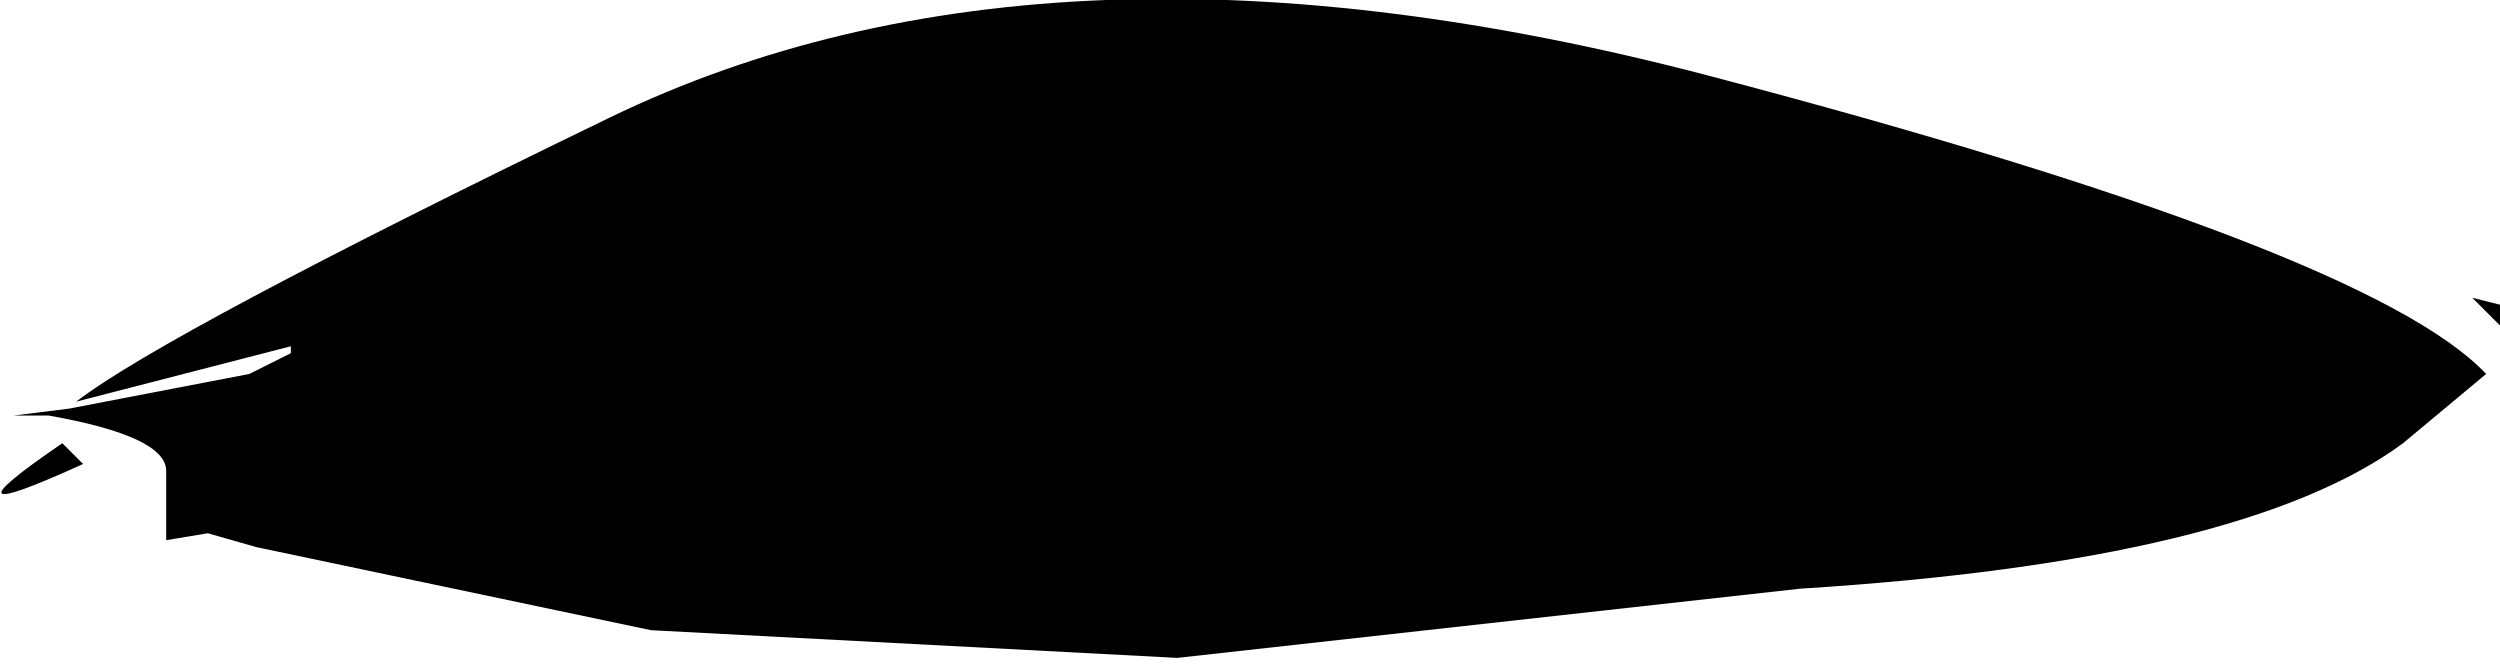 <?xml version="1.0" encoding="UTF-8" standalone="no"?>
<svg xmlns:xlink="http://www.w3.org/1999/xlink" height="4.85px" width="18.05px" xmlns="http://www.w3.org/2000/svg">
  <g transform="matrix(1.0, 0.0, 0.0, 1.0, -6.1, -20.95)">
    <path d="M6.55 24.15 L6.7 24.3 Q5.6 24.8 6.55 24.15 M24.05 23.65 L23.45 24.15 Q22.3 25.0 19.1 25.2 L14.6 25.7 10.8 25.5 7.95 24.9 7.6 24.8 7.3 24.85 7.3 24.5 7.25 24.5 7.3 24.5 7.3 24.35 Q7.3 24.1 6.45 23.95 L6.2 23.95 6.6 23.9 7.9 23.65 8.2 23.5 8.2 23.45 6.65 23.85 Q7.3 23.35 10.5 21.8 13.7 20.25 18.45 21.5 23.2 22.75 24.05 23.65 M23.95 23.1 L24.15 23.15 24.15 23.3 23.95 23.1" fill="#000000" fill-rule="evenodd" stroke="none"/>
  </g>
</svg>
